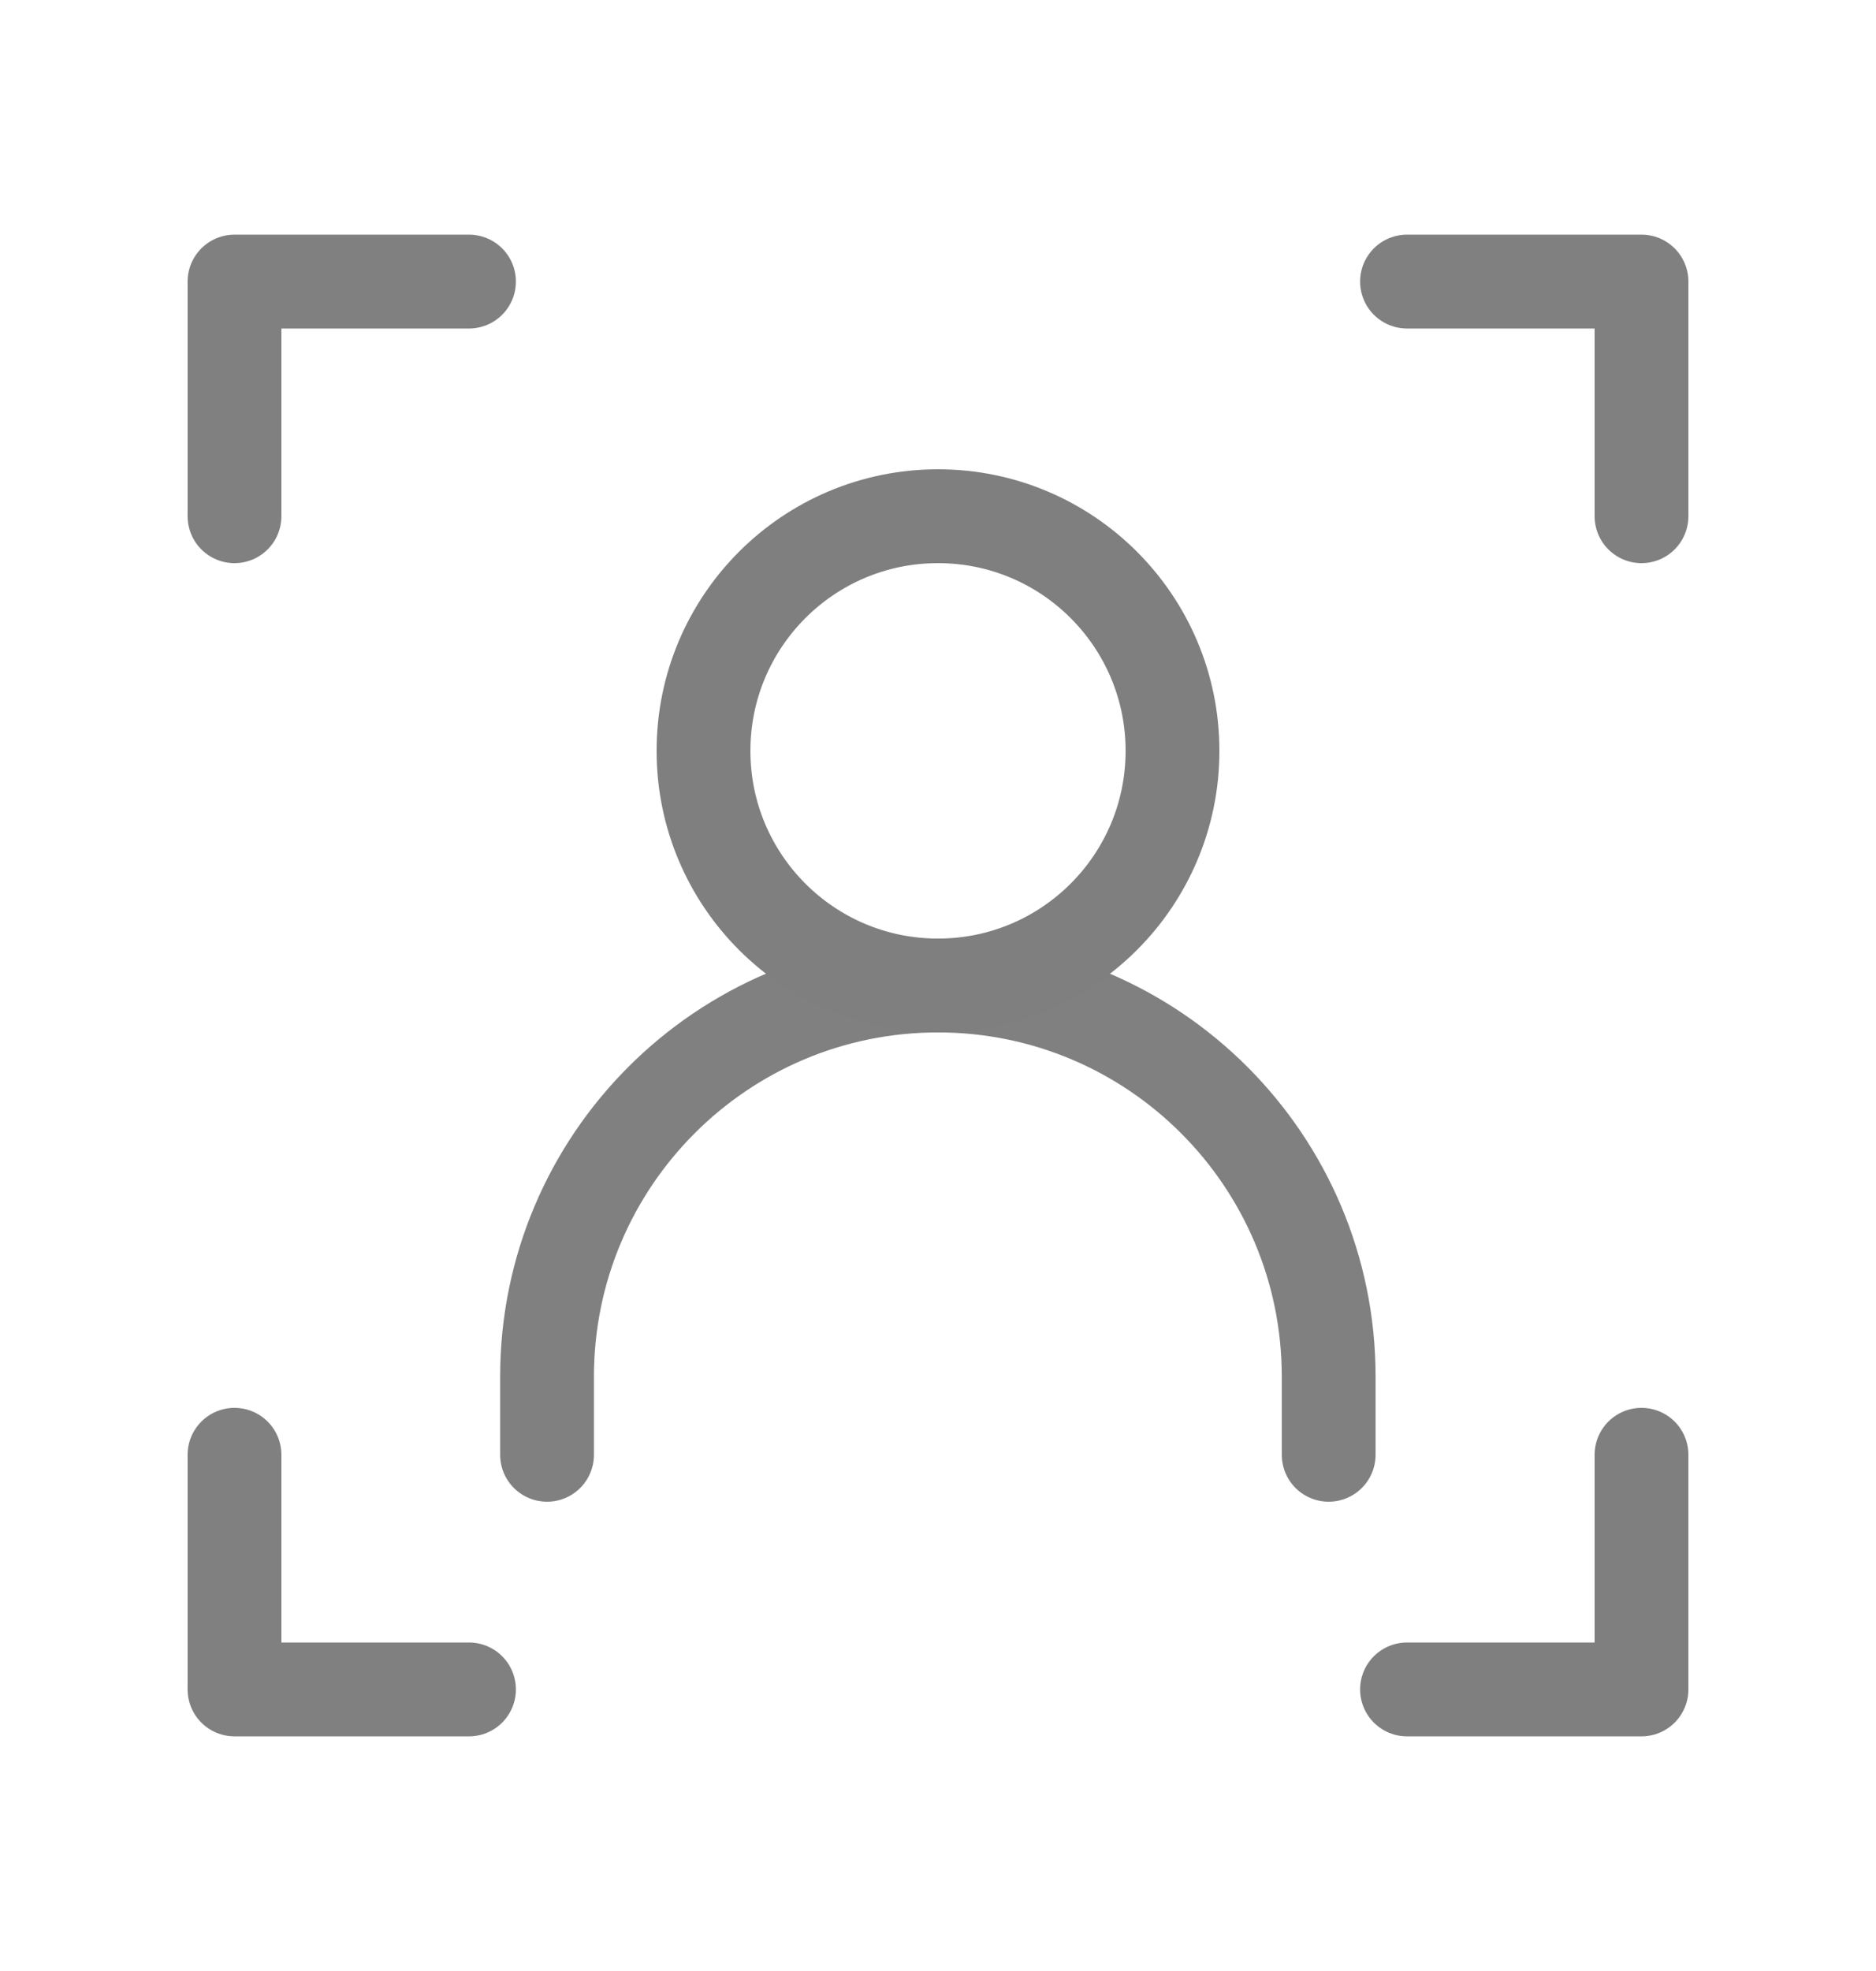 <svg width="20" height="21" viewBox="0 0 20 21" fill="none" xmlns="http://www.w3.org/2000/svg">
<g opacity="0.5">
<path d="M5 3H2.5V5.5" stroke="#010101" stroke-linecap="round" stroke-linejoin="round"/>
<path d="M15 3H17.5V5.5" stroke="#010101" stroke-linecap="round" stroke-linejoin="round"/>
<path d="M5 18H2.5V15.5" stroke="#010101" stroke-linecap="round" stroke-linejoin="round"/>
<path d="M5.832 15.5V14.667C5.832 12.366 7.698 10.5 9.999 10.5V10.5C12.3 10.5 14.165 12.366 14.165 14.667V15.5" stroke="#010101" stroke-linecap="round" stroke-linejoin="round"/>
<path d="M10 10.5C11.381 10.5 12.5 9.381 12.5 8C12.5 6.619 11.381 5.5 10 5.5C8.619 5.5 7.5 6.619 7.5 8C7.5 9.381 8.619 10.5 10 10.5Z" stroke="black" stroke-linecap="round" stroke-linejoin="round"/>
<path d="M15 18H17.5V15.5" stroke="black" stroke-linecap="round" stroke-linejoin="round"/>
</g>
</svg>
